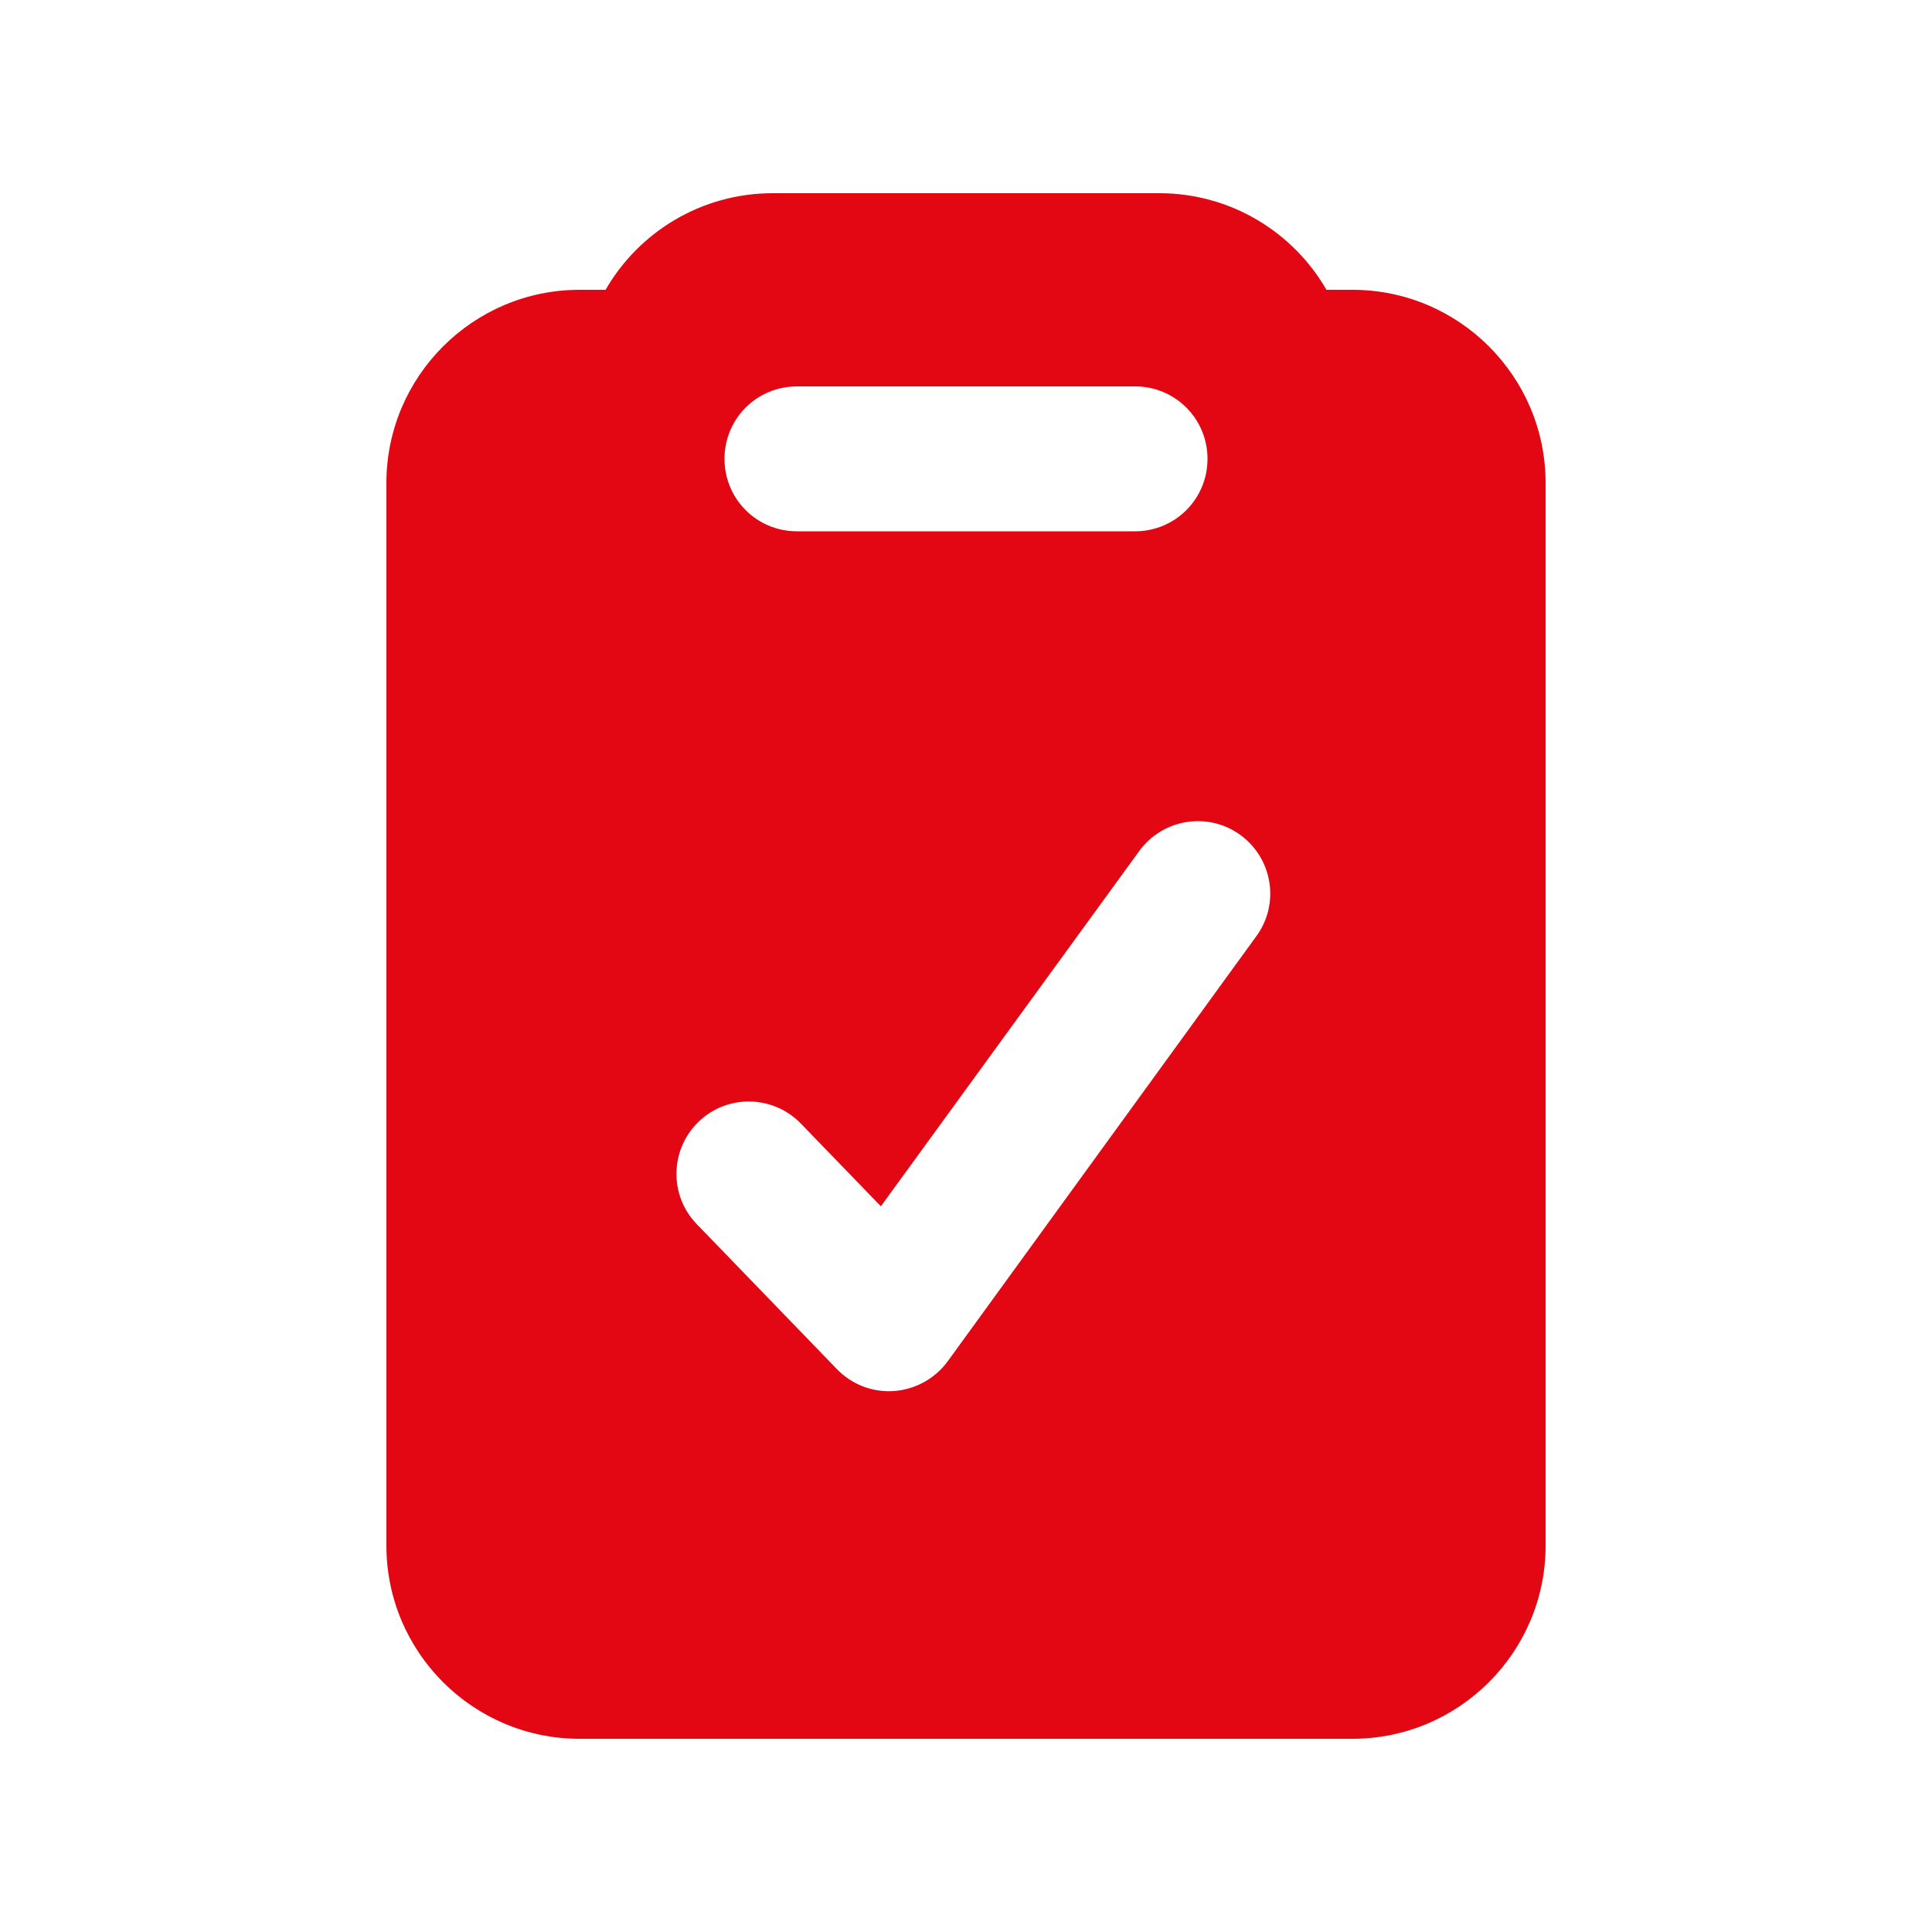 <svg xmlns="http://www.w3.org/2000/svg" viewBox="0 0 640 640"><!--!Font Awesome Free 7.1.0 by @fontawesome - https://fontawesome.com License - https://fontawesome.com/license/free Copyright 2025 Fonticons, Inc.--><path fill="#e30613" d="M384 64C407.7 64 428.4 76.9 439.4 96L448 96C483.3 96 512 124.7 512 160L512 512C512 547.3 483.3 576 448 576L192 576C156.7 576 128 547.3 128 512L128 160C128 124.7 156.7 96 192 96L200.6 96C211.6 76.9 232.3 64 256 64L384 64zM410.9 276.6C400.2 268.8 385.2 271.2 377.4 281.9L291.8 399.6L265.3 372.2C256.1 362.7 240.9 362.4 231.4 371.6C221.9 380.8 221.6 396 230.8 405.5L277.2 453.5C282.1 458.6 289 461.3 296.1 460.8C303.2 460.3 309.7 456.7 313.9 451L416.2 310.1C424 299.4 421.6 284.4 410.9 276.6zM264 128C250.7 128 240 138.7 240 152C240 165.3 250.7 176 264 176L376 176C389.3 176 400 165.3 400 152C400 138.7 389.3 128 376 128L264 128z"/></svg>